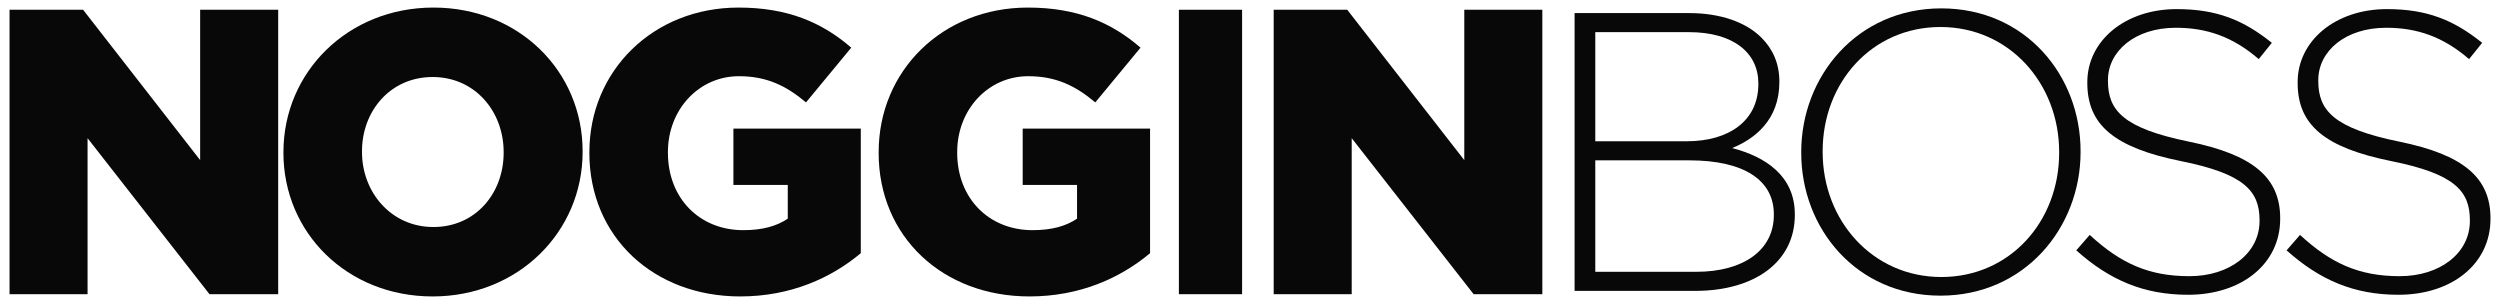 <svg viewBox="0 0 148.318 18.036" version="1.1" xmlns="http://www.w3.org/2000/svg" id="Layer_1">
  
  <defs>
    <style>
      .st0 {
        fill: #080808;
      }
    </style>
  </defs>
  <path d="M11.874.579v8.92L4.93.579H.566v16.875h4.629v-9.256l7.234,9.256h4.075V.579h-4.629Z" class="st0"></path>
  <path d="M29.88,9.064v-.046c0-2.402-1.695-4.449-4.213-4.449s-4.191,2.025-4.191,4.402v.048c0,2.377,1.719,4.449,4.238,4.449s4.166-2.025,4.166-4.402M16.816,9.064v-.046C16.816,4.286,20.629.449,25.714.449s8.851,3.79,8.851,8.521v.048c0,4.732-3.813,8.569-8.899,8.569s-8.851-3.79-8.851-8.521" class="st0"></path>
  <path d="M34.967,9.064v-.046c0-4.803,3.766-8.569,8.851-8.569,2.897,0,4.944.872,6.685,2.378l-2.685,3.248c-1.177-.988-2.331-1.554-3.979-1.554-2.377,0-4.213,1.977-4.213,4.497v.046c0,2.685,1.86,4.591,4.473,4.591,1.129,0,1.977-.236,2.637-.682v-2.001h-3.225v-3.343h7.557v7.392c-1.743,1.459-4.143,2.566-7.158,2.566-5.131,0-8.945-3.531-8.945-8.521" class="st0"></path>
  <path d="M52.129,9.064v-.046c0-4.803,3.766-8.569,8.851-8.569,2.897,0,4.944.872,6.685,2.378l-2.685,3.248c-1.177-.988-2.331-1.554-3.979-1.554-2.377,0-4.213,1.977-4.213,4.497v.046c0,2.685,1.86,4.591,4.473,4.591,1.129,0,1.977-.236,2.637-.682v-2.001h-3.225v-3.343h7.557v7.392c-1.743,1.459-4.143,2.566-7.158,2.566-5.131,0-8.945-3.531-8.945-8.521" class="st0"></path>
  <path d="M73.69.579h-3.75v16.875h3.75V.579Z" class="st0"></path>
  <path d="M75.565.579h4.362l6.945,8.92V.579h4.63v16.875h-4.075l-7.234-9.256v9.256h-4.629V.579Z" class="st0"></path>
  <path d="M100.223,9.511h-5.579v6.615h5.98c2.825,0,4.613-1.296,4.613-3.366v-.046c0-2.023-1.765-3.201-5.014-3.201M104.318,4.944c0-1.812-1.482-3.037-4.119-3.037h-5.555v6.473h5.437c2.473,0,4.237-1.2,4.237-3.39v-.048h0ZM93.418.777h6.802c1.86,0,3.367.542,4.285,1.46.683.682,1.059,1.552,1.059,2.589v.048c0,2.236-1.459,3.366-2.802,3.909,1.977.517,3.72,1.646,3.72,3.931v.046c0,2.754-2.355,4.497-5.91,4.497h-7.156V.777h.002Z" class="st0"></path>
  <path d="M122.164,9.064v-.046c0-4.072-2.966-7.416-7.039-7.416s-6.992,3.295-6.992,7.369v.048c0,4.072,2.967,7.415,7.039,7.415s6.992-3.295,6.992-7.369ZM106.862,9.064v-.046c0-4.497,3.32-8.521,8.31-8.521s8.263,3.978,8.263,8.474v.048c0,4.495-3.319,8.521-8.31,8.521s-8.263-3.979-8.263-8.474" class="st0"></path>
  <path d="M123.177,14.855l.801-.918c1.812,1.671,3.483,2.448,5.908,2.448s4.167-1.389,4.167-3.273v-.046c0-1.743-.918-2.756-4.662-3.508-3.955-.801-5.556-2.142-5.556-4.638v-.048c0-2.448,2.236-4.332,5.298-4.332,2.4,0,3.978.66,5.649,2.001l-.778.966c-1.552-1.342-3.106-1.86-4.919-1.86-2.424,0-4.026,1.389-4.026,3.108v.046c0,1.741.894,2.802,4.803,3.601,3.814.777,5.415,2.142,5.415,4.543v.046c0,2.661-2.283,4.497-5.462,4.497-2.637,0-4.661-.872-6.638-2.637" class="st0"></path>
  <path d="M135.655,14.855l.8-.918c1.813,1.671,3.484,2.448,5.909,2.448s4.167-1.389,4.167-3.273v-.046c0-1.743-.918-2.756-4.662-3.508-3.955-.801-5.556-2.142-5.556-4.638v-.048c0-2.448,2.235-4.332,5.297-4.332,2.401,0,3.979.66,5.65,2.001l-.777.966c-1.554-1.342-3.108-1.86-4.92-1.86-2.425,0-4.026,1.389-4.026,3.108v.046c0,1.741.894,2.802,4.801,3.601,3.814.777,5.415,2.142,5.415,4.543v.046c0,2.661-2.283,4.497-5.461,4.497-2.637,0-4.662-.872-6.637-2.637" class="st0"></path>
</svg>
